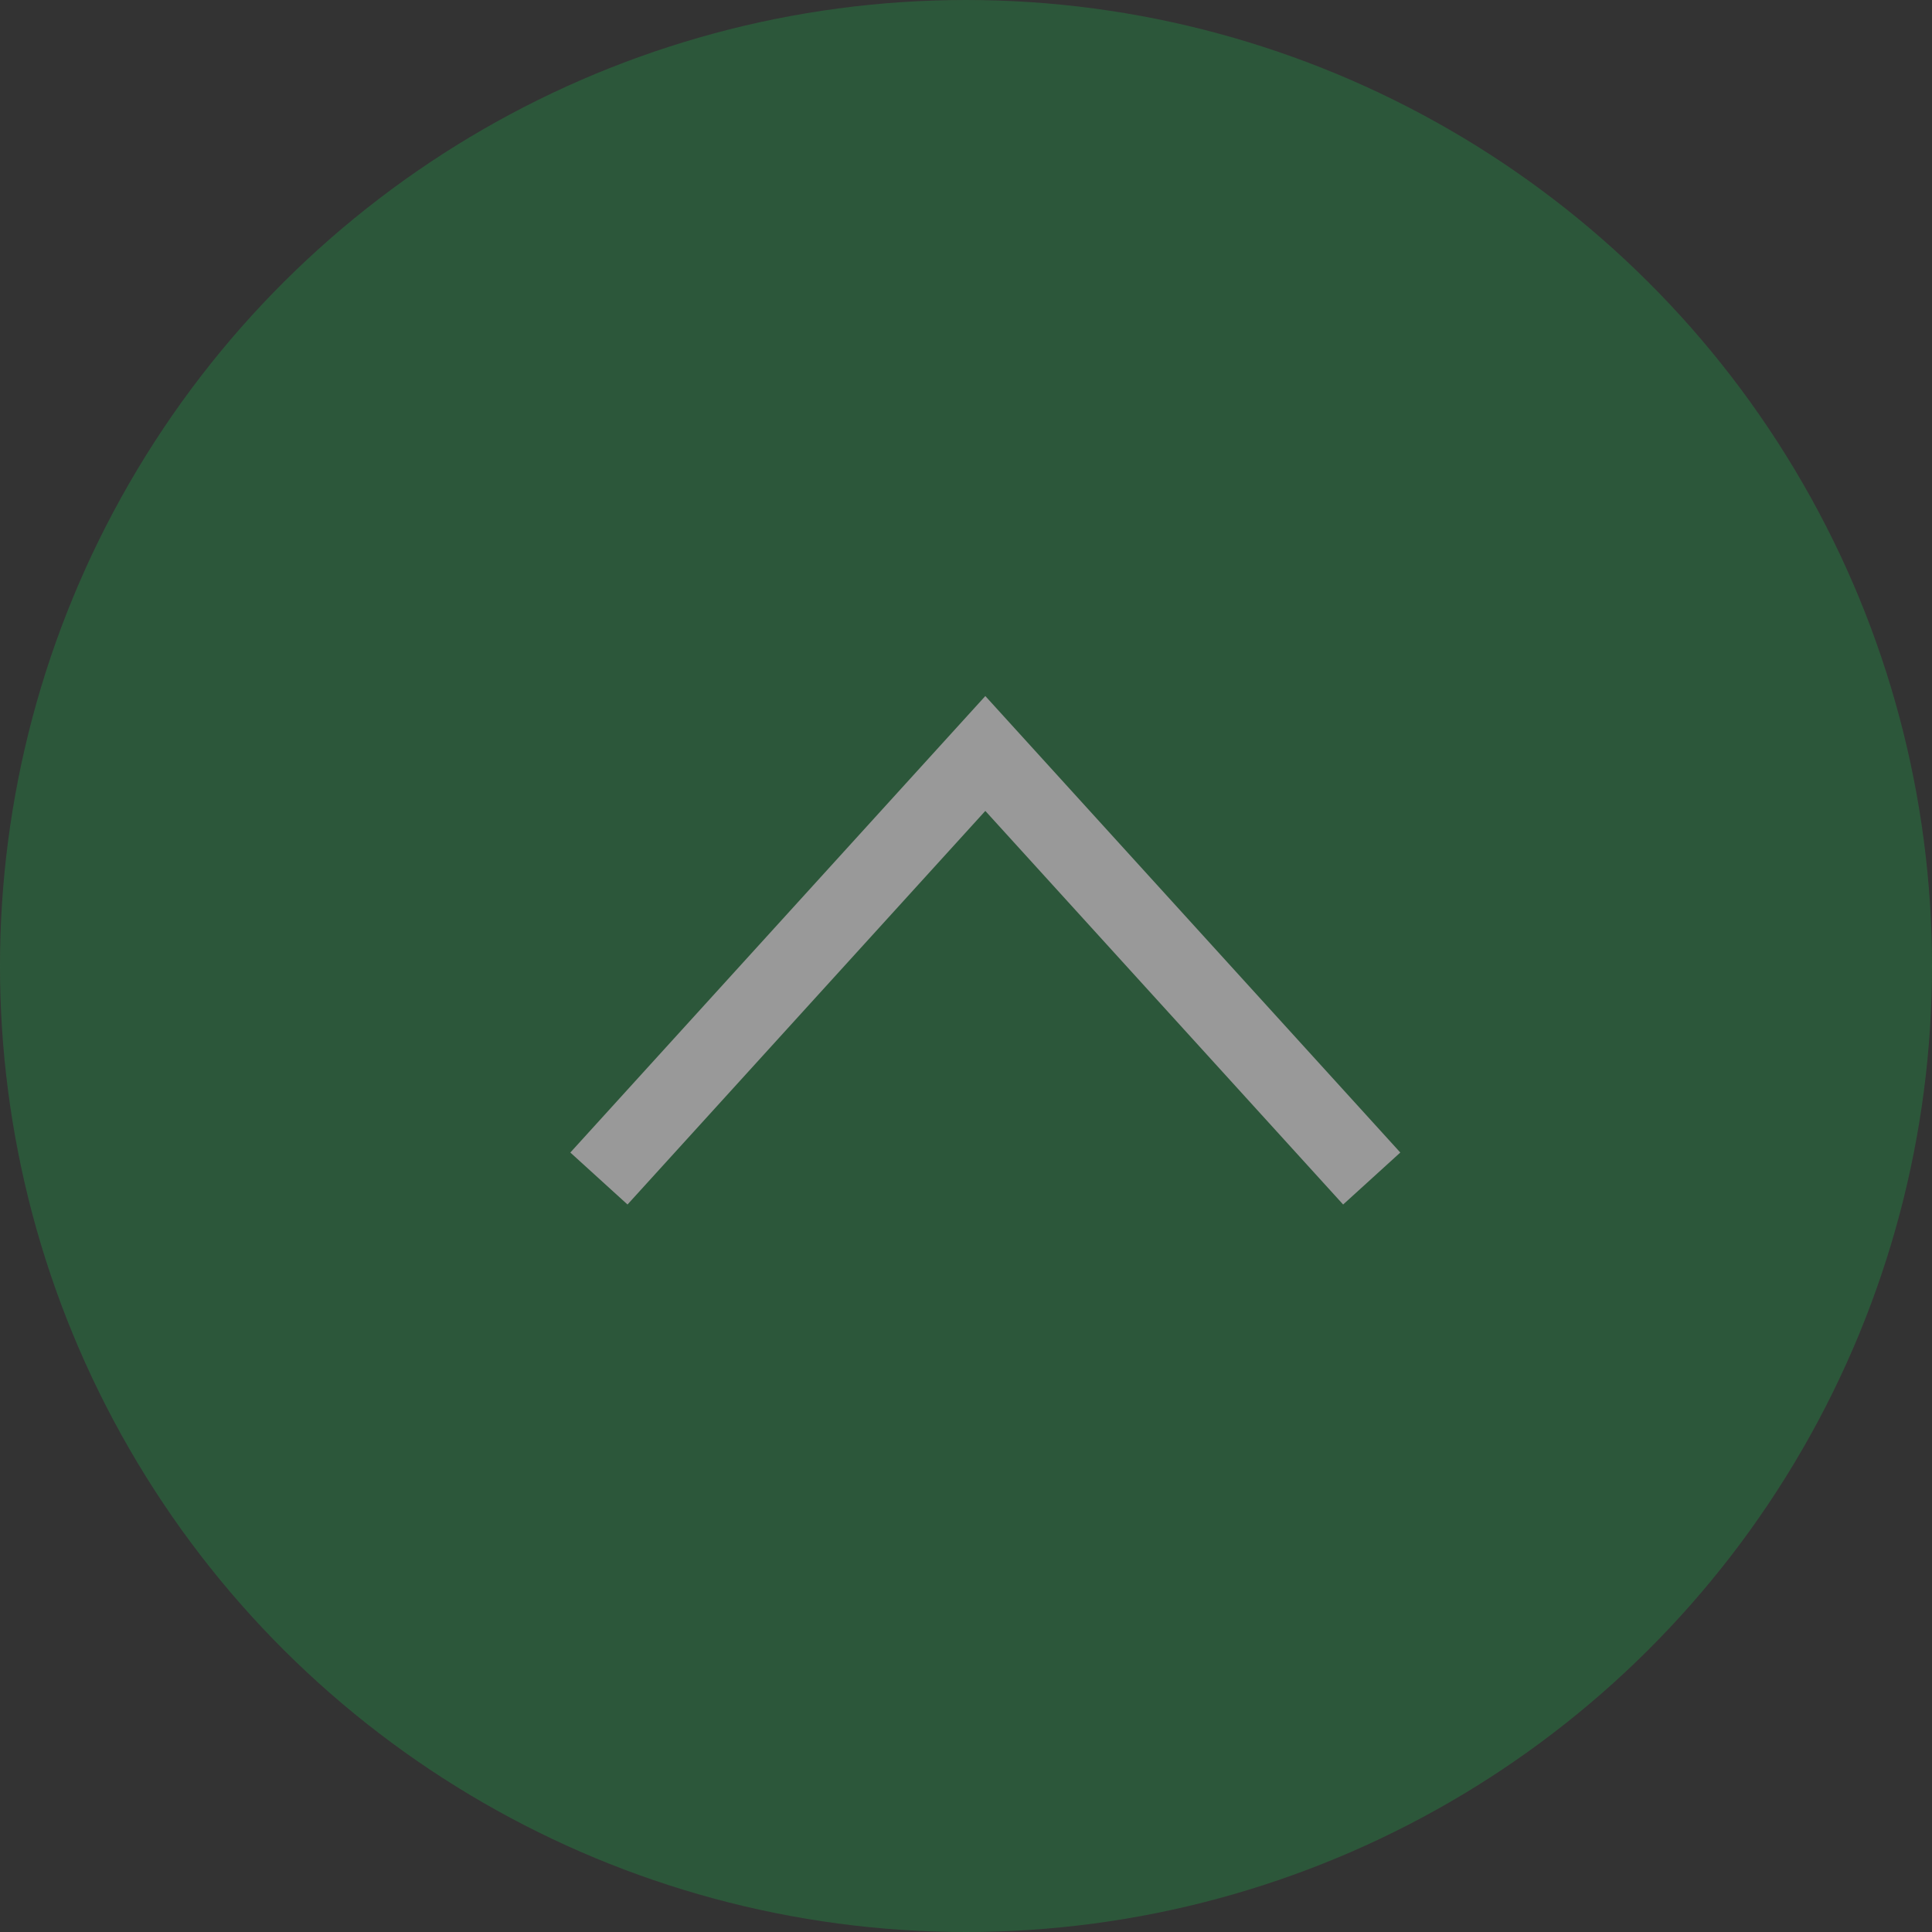 <svg height="50" viewBox="0 0 50 50" width="50" xmlns="http://www.w3.org/2000/svg"><rect x="0" y="0" width="50" height="50" fill="#333333" stroke="none"/><g fill="none" fill-rule="evenodd" opacity=".503" transform="matrix(0 -1 1 0 0 50)"><circle cx="25" cy="25" fill="#267b41" r="25"/><path d="m19.5 15.5 11 10-11 10" stroke="#fff" stroke-width="2"/></g></svg>